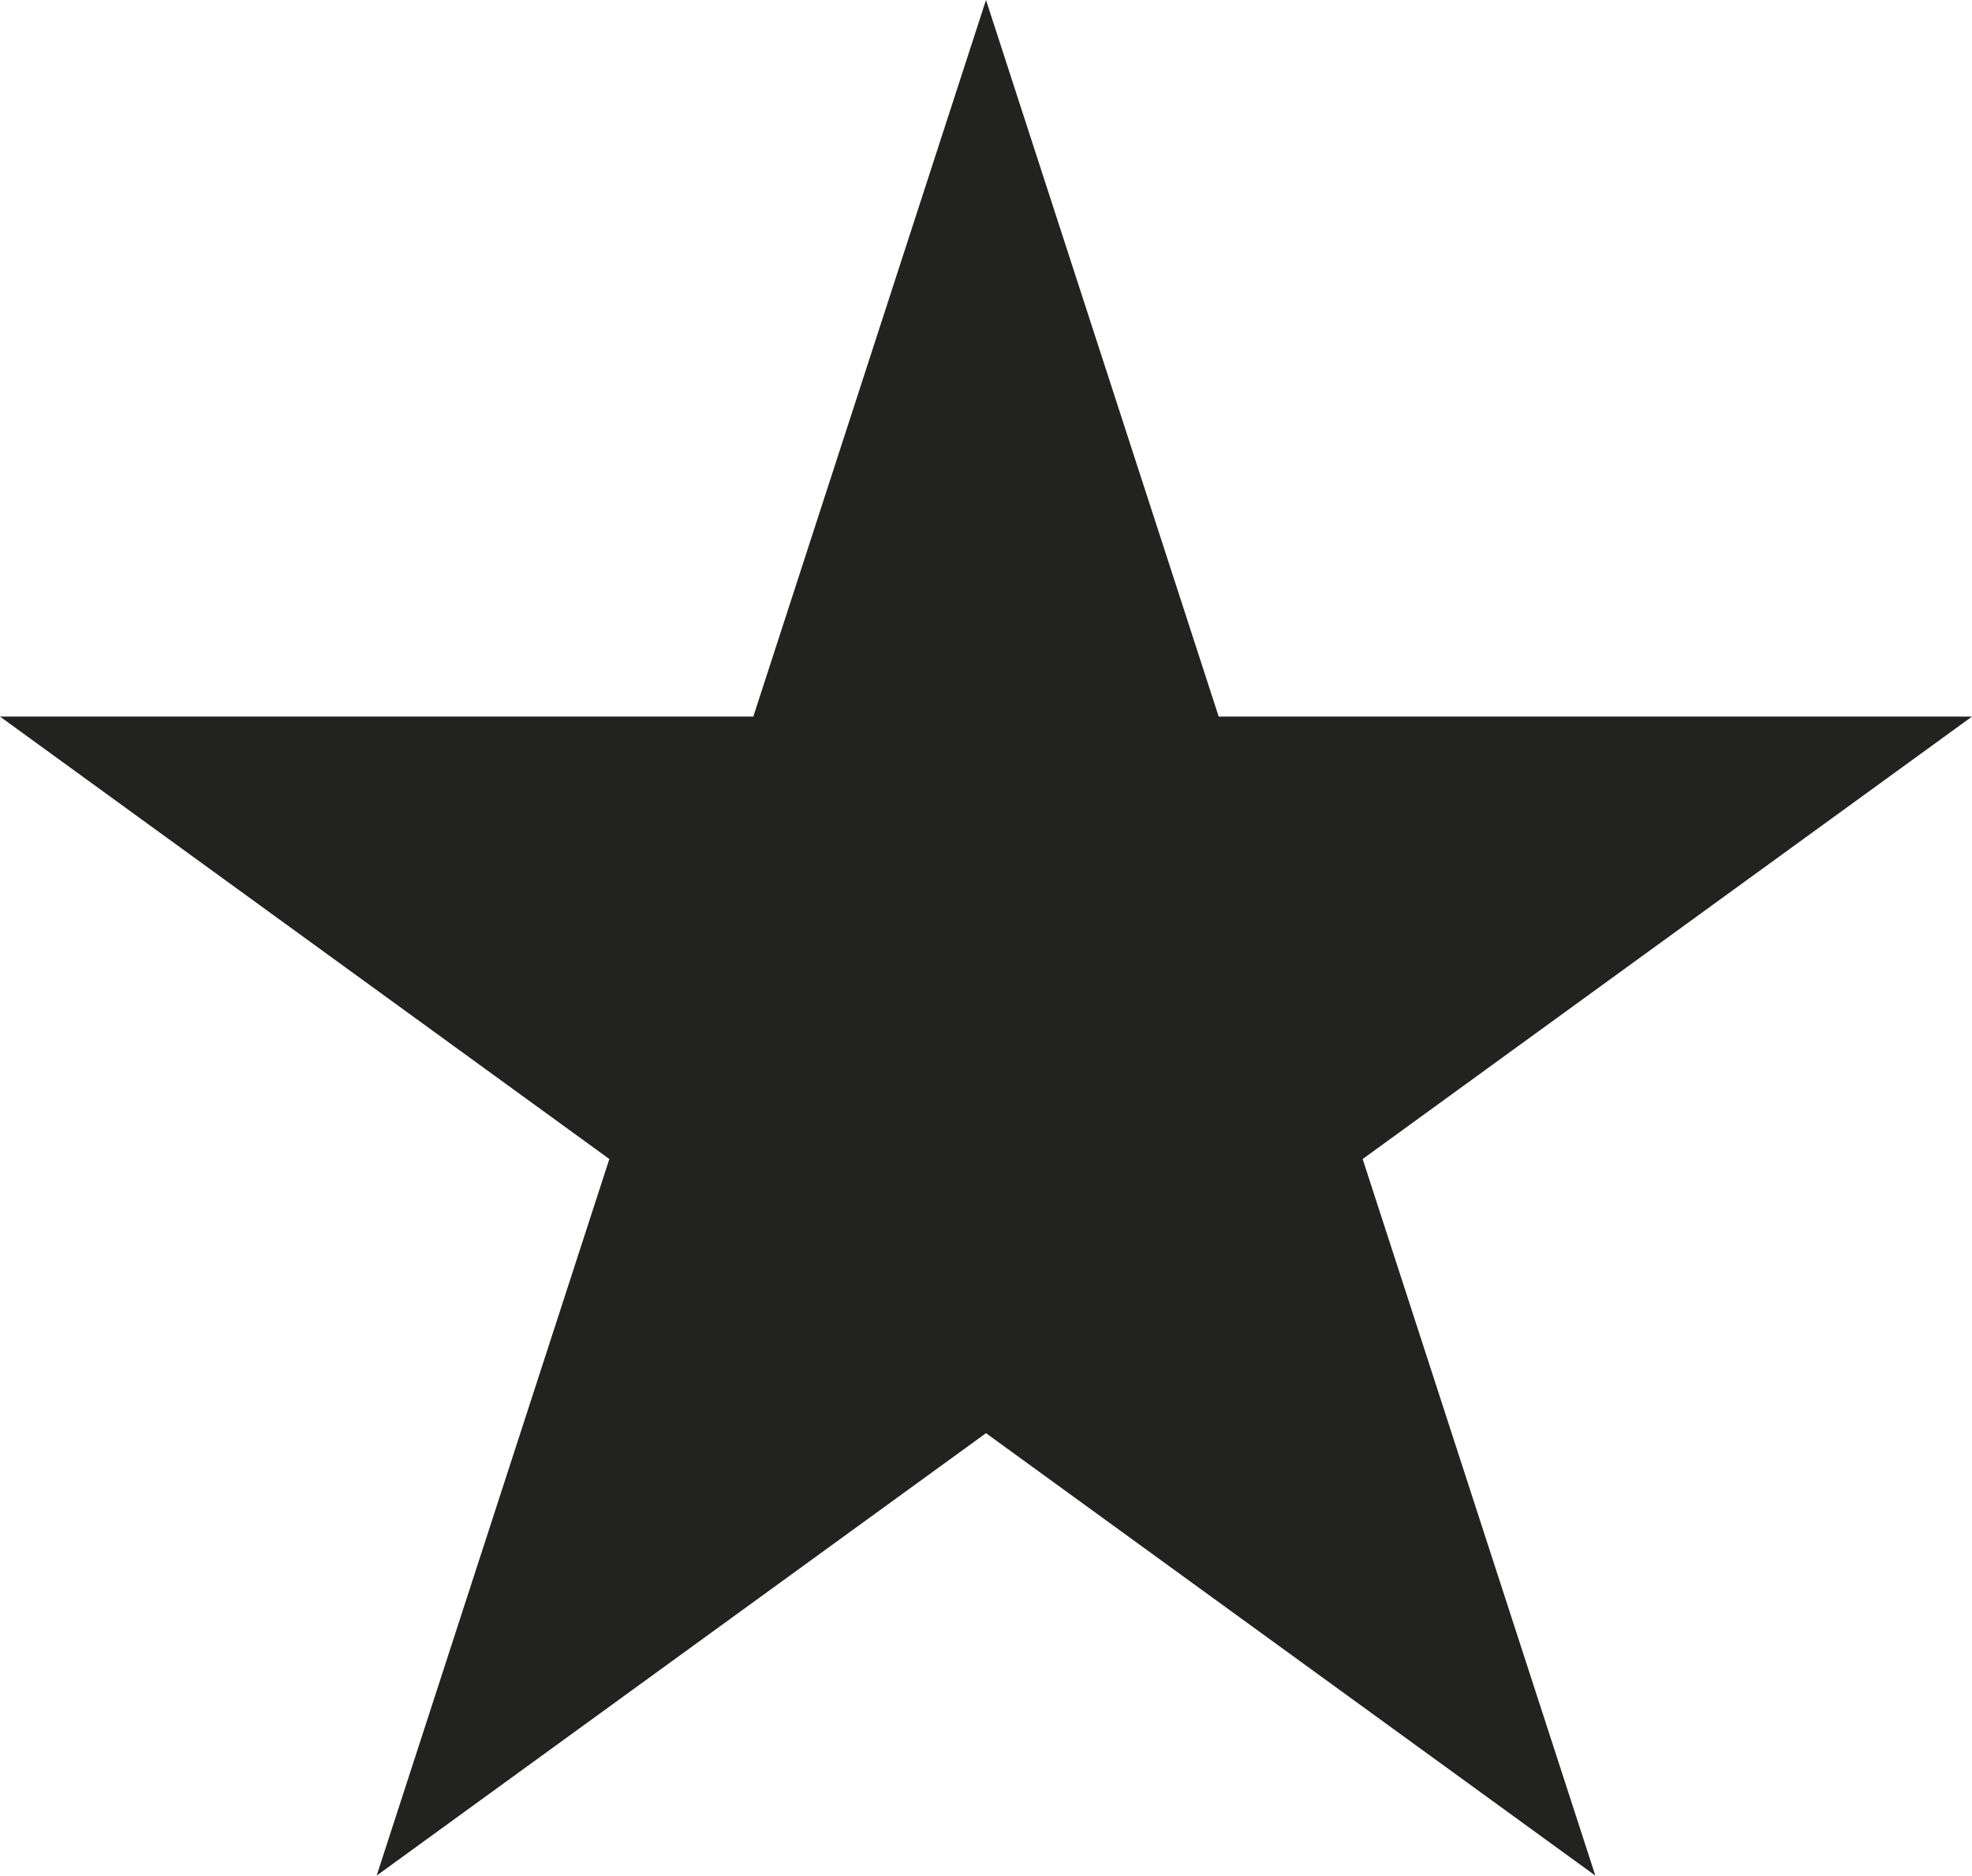<svg xmlns="http://www.w3.org/2000/svg" viewBox="0 0 30 28.53"><defs><style>.cls-1{fill:#222220;}</style></defs><g id="Capa_2" data-name="Capa 2"><g id="Capa_1-2" data-name="Capa 1"><polygon class="cls-1" points="15 0 18.54 10.9 30 10.9 20.73 17.63 24.27 28.53 15 21.8 5.73 28.53 9.27 17.63 0 10.9 11.46 10.9 15 0"/></g></g></svg>